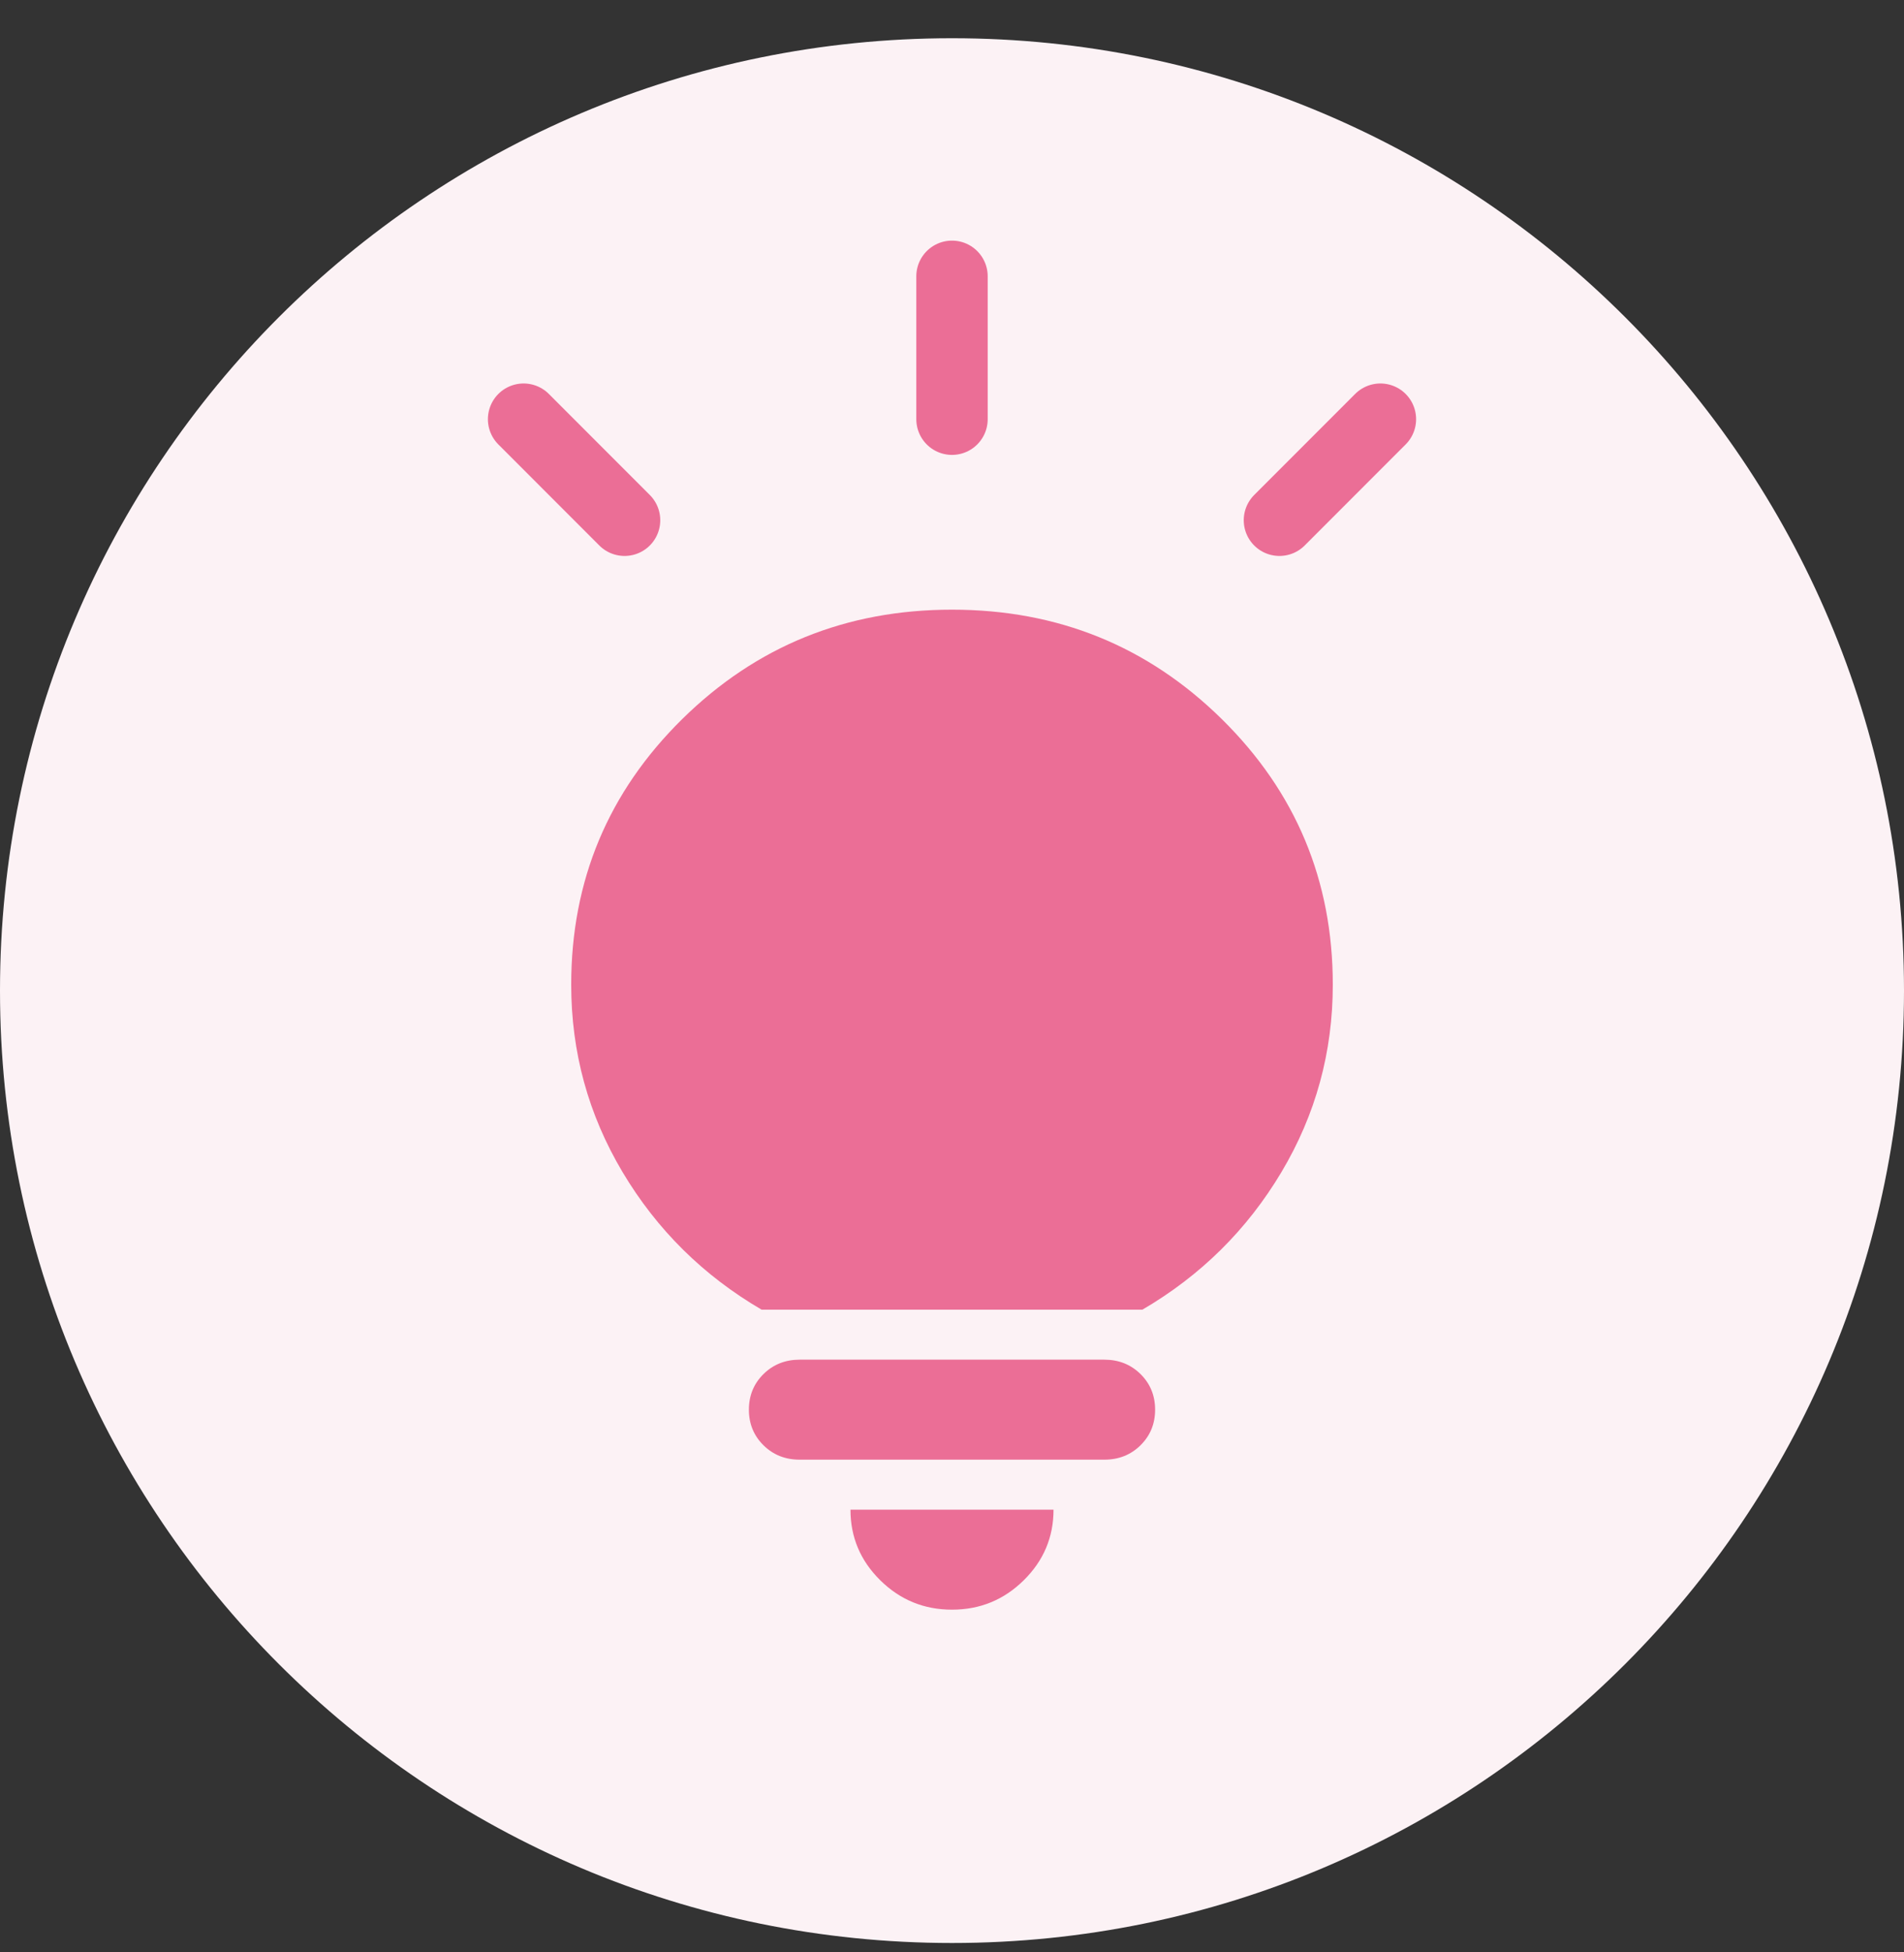 <svg width="40" height="41" viewBox="0 0 40 41" fill="none" xmlns="http://www.w3.org/2000/svg">
<rect x="0" y="0" width="40" height="41" fill="#333333" stroke="none"/>
<path d="M0 20.803C0 9.758 8.954 0.803 20 0.803C31.046 0.803 40 9.758 40 20.803C40 31.849 31.046 40.803 20 40.803C8.954 40.803 0 31.849 0 20.803Z" fill="#FCF2F5"/>
<path d="M20 33.803C19.413 33.803 18.911 33.598 18.493 33.186C18.076 32.775 17.867 32.281 17.867 31.703H22.133C22.133 32.281 21.924 32.775 21.507 33.186C21.089 33.598 20.587 33.803 20 33.803ZM16.8 30.653C16.498 30.653 16.244 30.553 16.04 30.351C15.836 30.15 15.733 29.901 15.733 29.603C15.733 29.306 15.836 29.056 16.04 28.855C16.244 28.654 16.498 28.553 16.8 28.553H23.2C23.502 28.553 23.756 28.654 23.96 28.855C24.164 29.056 24.267 29.306 24.267 29.603C24.267 29.901 24.164 30.15 23.96 30.351C23.756 30.553 23.502 30.653 23.2 30.653H16.8ZM16 27.503C14.773 26.786 13.8 25.823 13.08 24.616C12.36 23.408 12 22.096 12 20.678C12 18.491 12.778 16.631 14.333 15.1C15.889 13.569 17.778 12.803 20 12.803C22.222 12.803 24.111 13.569 25.667 15.1C27.222 16.631 28 18.491 28 20.678C28 22.096 27.64 23.408 26.92 24.616C26.2 25.823 25.227 26.786 24 27.503H16Z" fill="#EB6E96"/>
<path d="M11 8.803L13.121 10.925" stroke="#EB6E96" stroke-width="1.5" stroke-linecap="round"/>
<path d="M20 8.803V5.803" stroke="#EB6E96" stroke-width="1.5" stroke-linecap="round"/>
<path d="M29 8.803L26.879 10.925" stroke="#EB6E96" stroke-width="1.5" stroke-linecap="round"/>
</svg>
